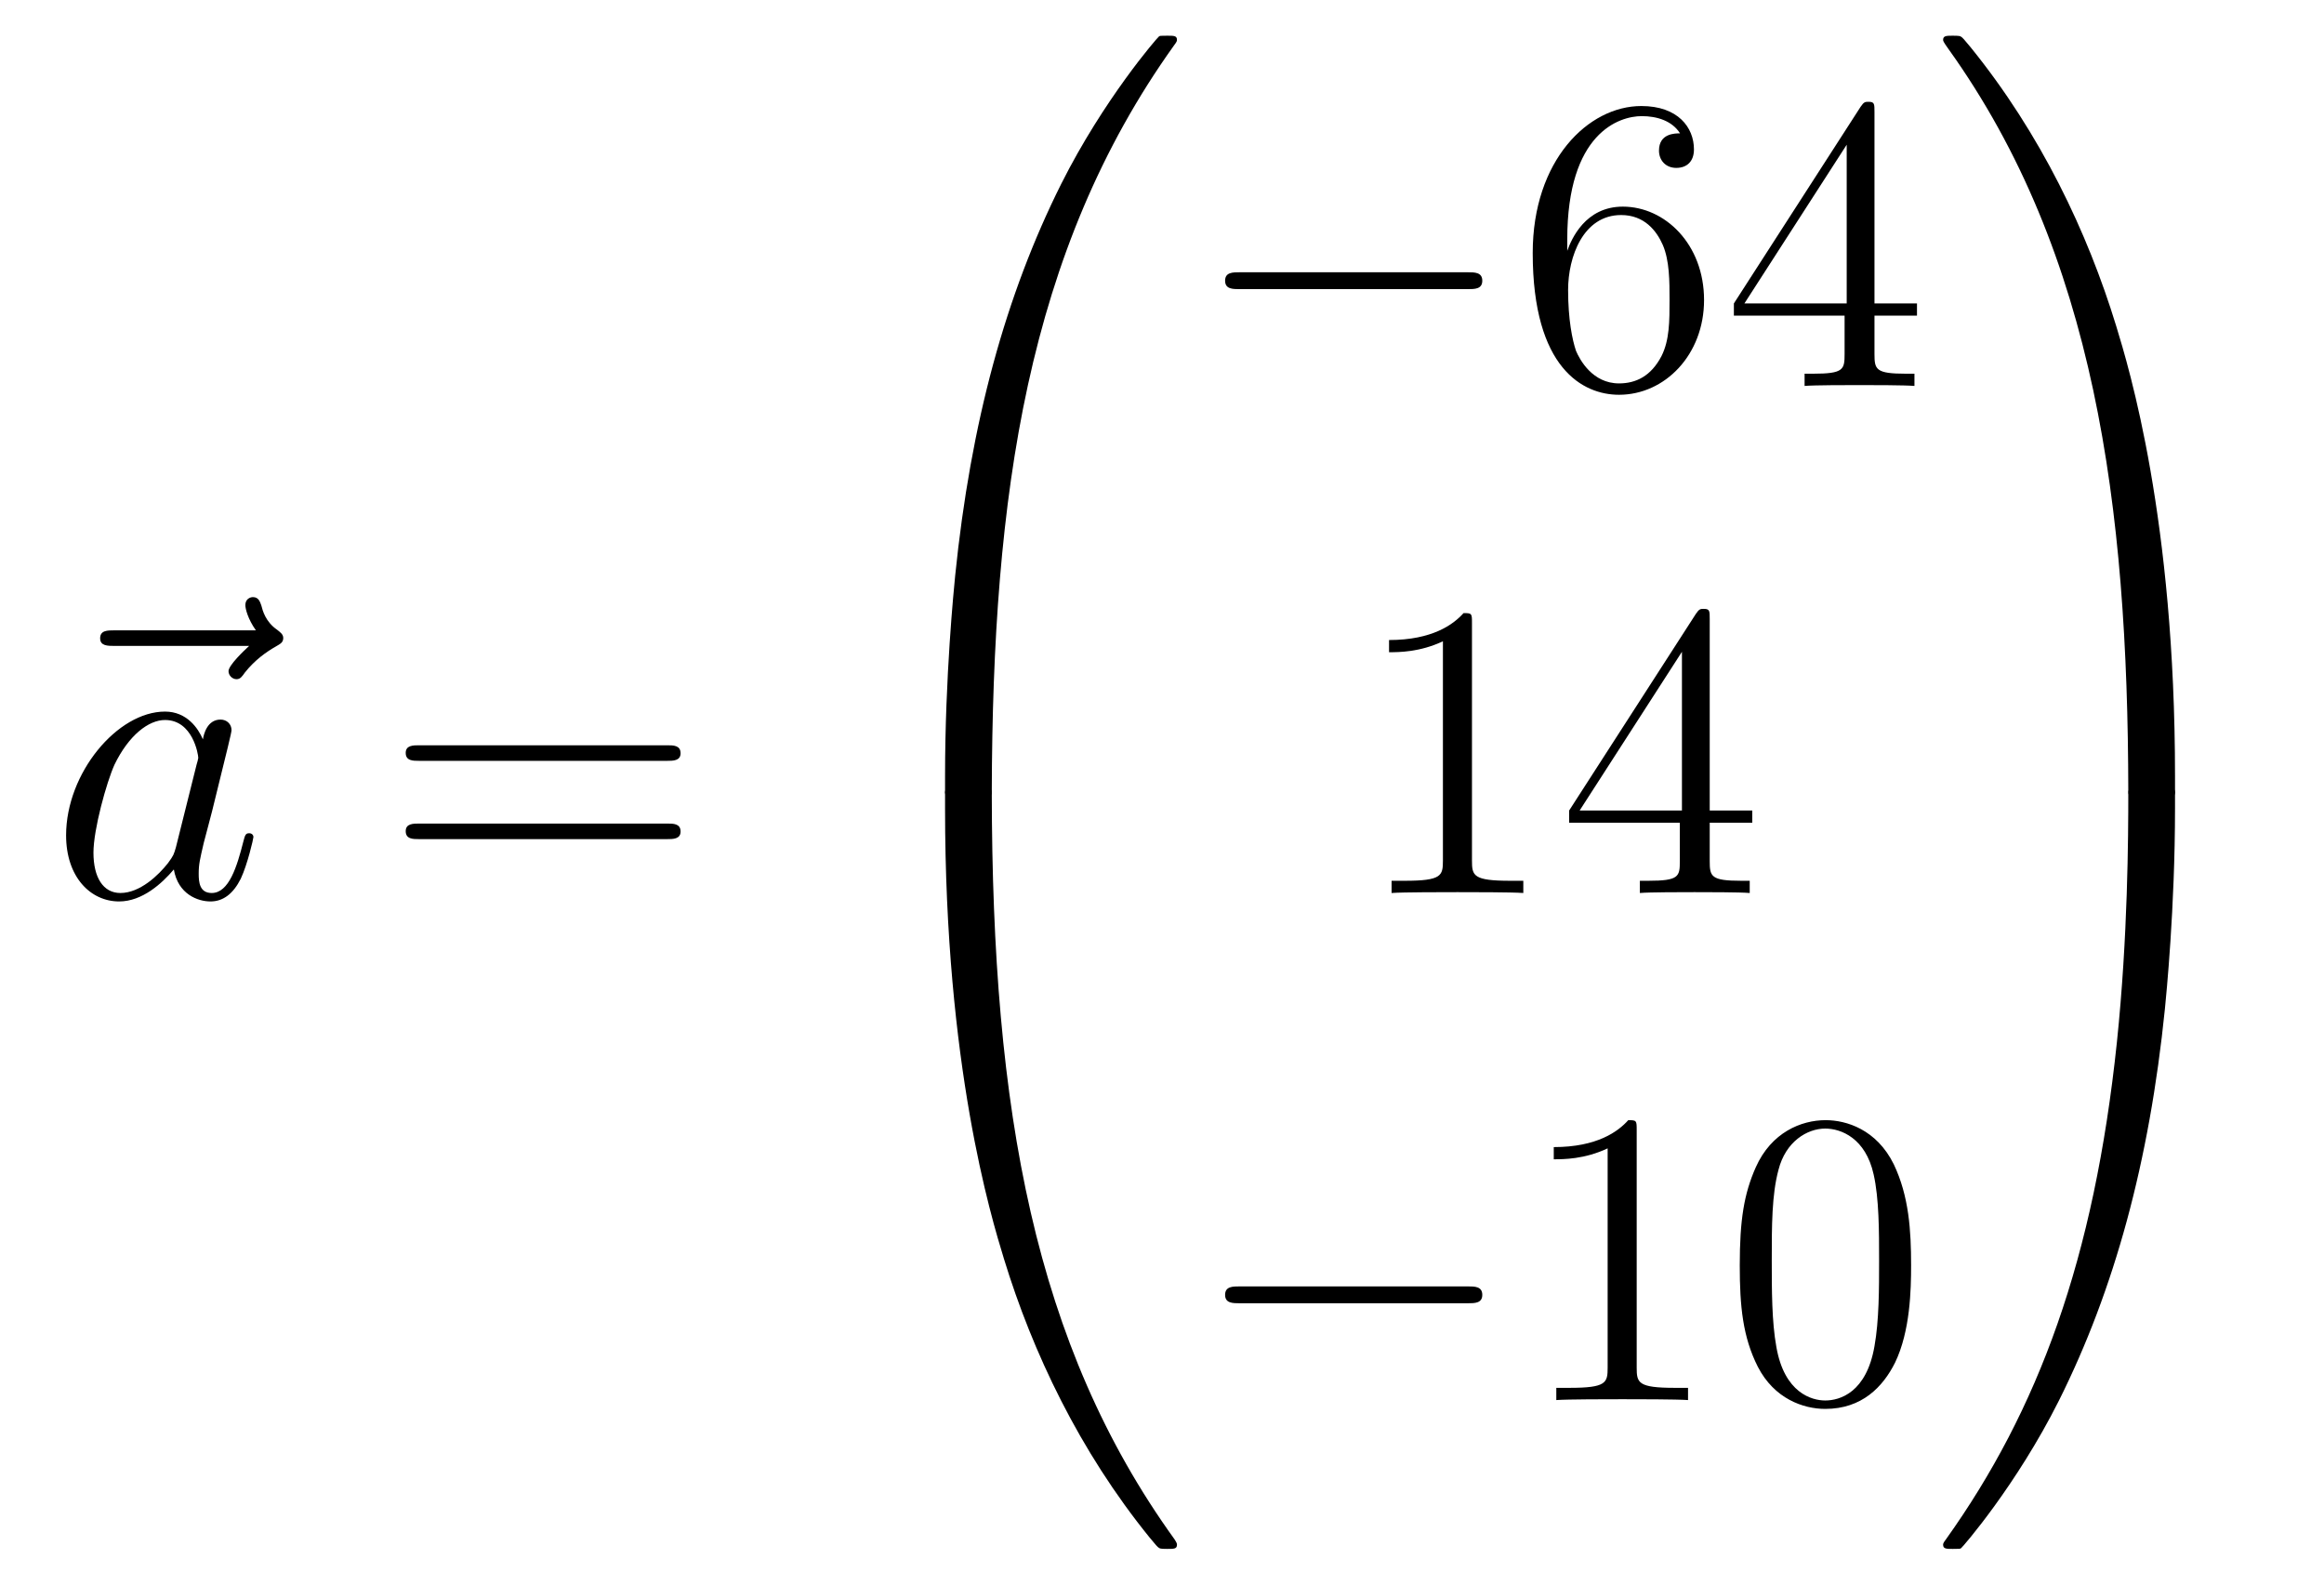 <?xml version='1.0'?>
<!-- This file was generated by dvisvgm 1.14.1 -->
<svg height='45pt' version='1.1' viewBox='0 -45 66 45' width='66pt' xmlns='http://www.w3.org/2000/svg' xmlns:xlink='http://www.w3.org/1999/xlink'>
<g id='page1'>
<g transform='matrix(1 0 0 1 -127 622)'>
<path d='M134.075 -648.657C133.932 -648.525 133.49 -648.107 133.49 -647.939C133.49 -647.82 133.597 -647.712 133.717 -647.712C133.824 -647.712 133.872 -647.784 133.956 -647.903C134.243 -648.262 134.566 -648.489 134.841 -648.645C134.96 -648.716 135.044 -648.752 135.044 -648.884C135.044 -648.991 134.948 -649.051 134.876 -649.111C134.542 -649.338 134.458 -649.661 134.422 -649.804C134.386 -649.9 134.35 -650.043 134.183 -650.043C134.111 -650.043 133.968 -649.995 133.968 -649.816C133.968 -649.708 134.04 -649.422 134.267 -649.099H130.25C130.047 -649.099 129.844 -649.099 129.844 -648.872C129.844 -648.657 130.059 -648.657 130.25 -648.657H134.075Z' fill-rule='evenodd'/>
<path d='M131.997 -642.942C131.937 -642.739 131.937 -642.715 131.77 -642.488C131.507 -642.153 130.981 -641.64 130.419 -641.64C129.929 -641.64 129.654 -642.082 129.654 -642.787C129.654 -643.445 130.025 -644.783 130.252 -645.286C130.658 -646.122 131.22 -646.553 131.686 -646.553C132.475 -646.553 132.631 -645.573 132.631 -645.477C132.631 -645.465 132.595 -645.309 132.583 -645.286L131.997 -642.942ZM132.762 -646.003C132.631 -646.313 132.308 -646.792 131.686 -646.792C130.335 -646.792 128.877 -645.047 128.877 -643.277C128.877 -642.094 129.57 -641.4 130.383 -641.4C131.041 -641.4 131.603 -641.914 131.937 -642.309C132.057 -641.604 132.619 -641.4 132.977 -641.4C133.336 -641.4 133.623 -641.616 133.838 -642.046C134.029 -642.453 134.197 -643.182 134.197 -643.229C134.197 -643.289 134.149 -643.337 134.077 -643.337C133.97 -643.337 133.958 -643.277 133.91 -643.098C133.731 -642.393 133.503 -641.64 133.013 -641.64C132.666 -641.64 132.643 -641.95 132.643 -642.189C132.643 -642.464 132.679 -642.596 132.786 -643.062C132.87 -643.361 132.93 -643.624 133.025 -643.971C133.467 -645.764 133.575 -646.194 133.575 -646.266C133.575 -646.433 133.444 -646.565 133.264 -646.565C132.882 -646.565 132.786 -646.146 132.762 -646.003Z' fill-rule='evenodd'/>
<path d='M145.945 -645.393C146.112 -645.393 146.328 -645.393 146.328 -645.608C146.328 -645.835 146.124 -645.835 145.945 -645.835H138.904C138.737 -645.835 138.522 -645.835 138.522 -645.62C138.522 -645.393 138.725 -645.393 138.904 -645.393H145.945ZM145.945 -643.17C146.112 -643.17 146.328 -643.17 146.328 -643.385C146.328 -643.612 146.124 -643.612 145.945 -643.612H138.904C138.737 -643.612 138.522 -643.612 138.522 -643.397C138.522 -643.17 138.725 -643.17 138.904 -643.17H145.945Z' fill-rule='evenodd'/>
<path d='M154.831 -644.361C155.094 -644.361 155.166 -644.361 155.166 -644.529C155.189 -652.908 156.158 -659.866 160.342 -665.711C160.425 -665.819 160.425 -665.843 160.425 -665.867C160.425 -665.986 160.342 -665.986 160.15 -665.986C159.959 -665.986 159.935 -665.986 159.911 -665.962C159.863 -665.927 158.345 -664.181 157.138 -661.778C155.56 -658.623 154.568 -655 154.126 -650.649C154.09 -650.278 153.839 -647.792 153.839 -644.959V-644.493C153.851 -644.361 153.922 -644.361 154.173 -644.361H154.831Z' fill-rule='evenodd'/>
<path d='M154.173 -644.638C153.922 -644.638 153.851 -644.638 153.839 -644.506V-644.04C153.839 -636.736 155.142 -632.457 155.512 -631.249C156.325 -628.595 157.652 -625.798 159.648 -623.336C159.828 -623.12 159.875 -623.061 159.923 -623.037C159.947 -623.025 159.959 -623.013 160.15 -623.013C160.342 -623.013 160.425 -623.013 160.425 -623.132C160.425 -623.156 160.425 -623.18 160.354 -623.288C156.373 -628.811 155.178 -635.457 155.166 -644.47C155.166 -644.638 155.094 -644.638 154.831 -644.638H154.173Z' fill-rule='evenodd'/>
<path d='M168.678 -658.789C168.881 -658.789 169.096 -658.789 169.096 -659.028C169.096 -659.268 168.881 -659.268 168.678 -659.268H162.211C162.008 -659.268 161.792 -659.268 161.792 -659.028C161.792 -658.789 162.008 -658.789 162.211 -658.789H168.678Z' fill-rule='evenodd'/>
<path d='M171.509 -660.2C171.509 -663.224 172.979 -663.702 173.625 -663.702C174.055 -663.702 174.485 -663.571 174.712 -663.213C174.569 -663.213 174.114 -663.213 174.114 -662.722C174.114 -662.459 174.294 -662.232 174.605 -662.232C174.904 -662.232 175.107 -662.412 175.107 -662.758C175.107 -663.38 174.653 -663.989 173.613 -663.989C172.106 -663.989 170.528 -662.448 170.528 -659.817C170.528 -656.53 171.963 -655.789 172.979 -655.789C174.282 -655.789 175.394 -656.925 175.394 -658.479C175.394 -660.068 174.282 -661.132 173.087 -661.132C172.023 -661.132 171.628 -660.212 171.509 -659.877V-660.2ZM172.979 -656.112C172.226 -656.112 171.867 -656.781 171.759 -657.032C171.652 -657.343 171.533 -657.929 171.533 -658.766C171.533 -659.71 171.963 -660.893 173.039 -660.893C173.696 -660.893 174.043 -660.451 174.222 -660.045C174.414 -659.602 174.414 -659.005 174.414 -658.491C174.414 -657.881 174.414 -657.343 174.186 -656.889C173.887 -656.315 173.457 -656.112 172.979 -656.112ZM180.234 -663.822C180.234 -664.049 180.234 -664.109 180.066 -664.109C179.971 -664.109 179.935 -664.109 179.839 -663.966L176.241 -658.383V-658.036H179.385V-656.948C179.385 -656.506 179.361 -656.387 178.488 -656.387H178.249V-656.04C178.524 -656.064 179.469 -656.064 179.803 -656.064S181.094 -656.064 181.369 -656.04V-656.387H181.13C180.269 -656.387 180.234 -656.506 180.234 -656.948V-658.036H181.441V-658.383H180.234V-663.822ZM179.445 -662.89V-658.383H176.54L179.445 -662.89Z' fill-rule='evenodd'/>
<path d='M168.803 -649.302C168.803 -649.578 168.803 -649.589 168.564 -649.589C168.277 -649.267 167.679 -648.824 166.448 -648.824V-648.478C166.723 -648.478 167.32 -648.478 167.978 -648.788V-642.56C167.978 -642.13 167.942 -641.987 166.89 -641.987H166.52V-641.64C166.842 -641.664 168.002 -641.664 168.396 -641.664C168.791 -641.664 169.938 -641.664 170.261 -641.64V-641.987H169.891C168.839 -641.987 168.803 -642.13 168.803 -642.56V-649.302ZM175.555 -649.422C175.555 -649.649 175.555 -649.709 175.388 -649.709C175.292 -649.709 175.257 -649.709 175.161 -649.566L171.563 -643.983V-643.636H174.706V-642.548C174.706 -642.106 174.683 -641.987 173.81 -641.987H173.571V-641.64C173.846 -641.664 174.79 -641.664 175.125 -641.664C175.46 -641.664 176.416 -641.664 176.691 -641.64V-641.987H176.452C175.591 -641.987 175.555 -642.106 175.555 -642.548V-643.636H176.763V-643.983H175.555V-649.422ZM174.766 -648.49V-643.983H171.861L174.766 -648.49Z' fill-rule='evenodd'/>
<path d='M168.678 -629.989C168.881 -629.989 169.096 -629.989 169.096 -630.228C169.096 -630.468 168.881 -630.468 168.678 -630.468H162.211C162.008 -630.468 161.792 -630.468 161.792 -630.228C161.792 -629.989 162.008 -629.989 162.211 -629.989H168.678Z' fill-rule='evenodd'/>
<path d='M173.481 -634.902C173.481 -635.178 173.481 -635.189 173.242 -635.189C172.955 -634.867 172.357 -634.424 171.126 -634.424V-634.078C171.401 -634.078 171.999 -634.078 172.656 -634.388V-628.16C172.656 -627.73 172.62 -627.587 171.568 -627.587H171.198V-627.24C171.52 -627.264 172.68 -627.264 173.075 -627.264C173.469 -627.264 174.617 -627.264 174.939 -627.24V-627.587H174.569C173.517 -627.587 173.481 -627.73 173.481 -628.16V-634.902ZM181.274 -631.065C181.274 -632.058 181.214 -633.026 180.783 -633.934C180.294 -634.927 179.433 -635.189 178.847 -635.189C178.154 -635.189 177.305 -634.843 176.863 -633.851C176.528 -633.097 176.408 -632.356 176.408 -631.065C176.408 -629.906 176.492 -629.033 176.922 -628.184C177.389 -627.276 178.214 -626.989 178.835 -626.989C179.875 -626.989 180.473 -627.611 180.819 -628.304C181.25 -629.2 181.274 -630.372 181.274 -631.065ZM178.835 -627.228C178.453 -627.228 177.675 -627.443 177.448 -628.746C177.317 -629.463 177.317 -630.372 177.317 -631.209C177.317 -632.189 177.317 -633.073 177.508 -633.779C177.711 -634.58 178.321 -634.95 178.835 -634.95C179.289 -634.95 179.983 -634.675 180.21 -633.648C180.365 -632.966 180.365 -632.022 180.365 -631.209C180.365 -630.408 180.365 -629.499 180.234 -628.77C180.007 -627.455 179.253 -627.228 178.835 -627.228Z' fill-rule='evenodd'/>
<path d='M188.769 -644.959C188.769 -652.263 187.466 -656.542 187.096 -657.75C186.283 -660.404 184.956 -663.201 182.96 -665.663C182.78 -665.879 182.733 -665.938 182.685 -665.962C182.661 -665.974 182.649 -665.986 182.457 -665.986C182.278 -665.986 182.183 -665.986 182.183 -665.867C182.183 -665.843 182.183 -665.819 182.338 -665.604C186.498 -659.794 187.43 -652.622 187.442 -644.529C187.442 -644.361 187.514 -644.361 187.777 -644.361H188.434C188.686 -644.361 188.757 -644.361 188.769 -644.493V-644.959Z' fill-rule='evenodd'/>
<path d='M188.769 -644.506C188.757 -644.638 188.686 -644.638 188.434 -644.638H187.777C187.514 -644.638 187.442 -644.638 187.442 -644.47C187.442 -643.239 187.43 -640.394 187.12 -637.417C186.474 -631.237 184.884 -626.958 182.266 -623.288C182.183 -623.18 182.183 -623.156 182.183 -623.132C182.183 -623.013 182.278 -623.013 182.457 -623.013C182.649 -623.013 182.673 -623.013 182.697 -623.037C182.744 -623.073 184.263 -624.818 185.47 -627.221C187.048 -630.377 188.04 -633.998 188.482 -638.35C188.518 -638.72 188.769 -641.207 188.769 -644.04V-644.506Z' fill-rule='evenodd'/>
</g>
</g>
</svg>
